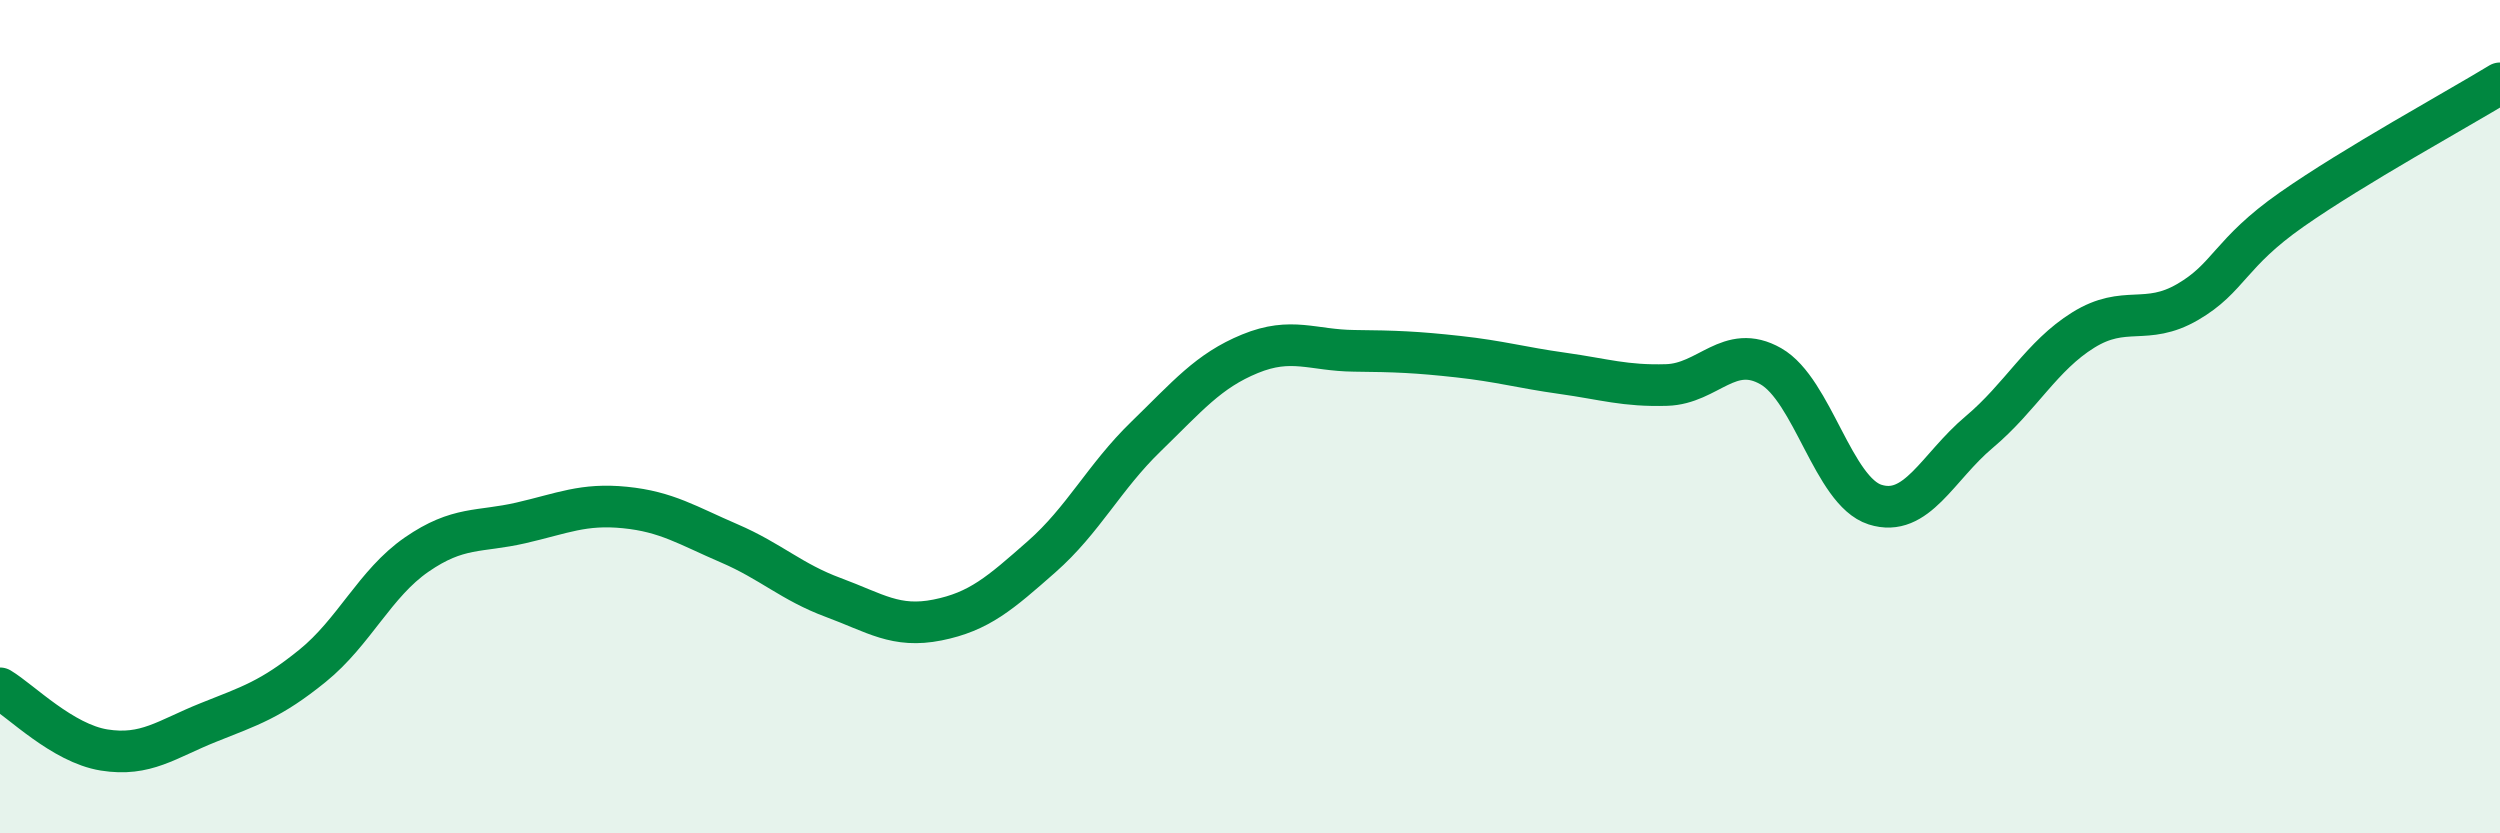
    <svg width="60" height="20" viewBox="0 0 60 20" xmlns="http://www.w3.org/2000/svg">
      <path
        d="M 0,16.52 C 0.5,16.82 1.5,17.84 2.5,18 C 3.5,18.16 4,17.74 5,17.34 C 6,16.94 6.5,16.79 7.5,15.98 C 8.5,15.17 9,14 10,13.31 C 11,12.62 11.5,12.78 12.5,12.55 C 13.5,12.32 14,12.08 15,12.18 C 16,12.28 16.5,12.61 17.5,13.04 C 18.5,13.47 19,13.97 20,14.34 C 21,14.71 21.5,15.08 22.5,14.88 C 23.5,14.68 24,14.24 25,13.36 C 26,12.48 26.5,11.45 27.5,10.48 C 28.5,9.51 29,8.9 30,8.49 C 31,8.08 31.5,8.41 32.5,8.42 C 33.5,8.43 34,8.45 35,8.56 C 36,8.67 36.5,8.82 37.5,8.96 C 38.5,9.1 39,9.27 40,9.24 C 41,9.21 41.5,8.22 42.5,8.79 C 43.5,9.36 44,11.79 45,12.11 C 46,12.43 46.5,11.21 47.5,10.37 C 48.5,9.53 49,8.54 50,7.92 C 51,7.3 51.5,7.83 52.5,7.25 C 53.5,6.67 53.5,6.08 55,5.03 C 56.5,3.98 59,2.61 60,2L60 20L0 20Z"
        fill="#008740"
        opacity="0.1"
        stroke-linecap="round"
        stroke-linejoin="round"
      />
      <path
        d="M 0,16.52 C 0.5,16.82 1.5,17.84 2.5,18 C 3.5,18.16 4,17.74 5,17.34 C 6,16.94 6.5,16.79 7.5,15.98 C 8.5,15.17 9,14 10,13.31 C 11,12.62 11.5,12.78 12.5,12.55 C 13.5,12.32 14,12.08 15,12.18 C 16,12.28 16.5,12.61 17.5,13.04 C 18.5,13.47 19,13.97 20,14.34 C 21,14.71 21.5,15.08 22.5,14.88 C 23.5,14.68 24,14.24 25,13.36 C 26,12.48 26.5,11.45 27.5,10.48 C 28.5,9.51 29,8.9 30,8.49 C 31,8.08 31.5,8.41 32.5,8.42 C 33.5,8.43 34,8.45 35,8.56 C 36,8.67 36.5,8.82 37.5,8.96 C 38.5,9.1 39,9.27 40,9.24 C 41,9.21 41.5,8.22 42.5,8.79 C 43.5,9.36 44,11.79 45,12.11 C 46,12.43 46.5,11.21 47.5,10.37 C 48.5,9.53 49,8.54 50,7.92 C 51,7.3 51.5,7.83 52.5,7.25 C 53.5,6.67 53.5,6.08 55,5.03 C 56.5,3.98 59,2.61 60,2"
        stroke="#008740"
        stroke-width="1"
        fill="none"
        stroke-linecap="round"
        stroke-linejoin="round"
      />
    </svg>
  